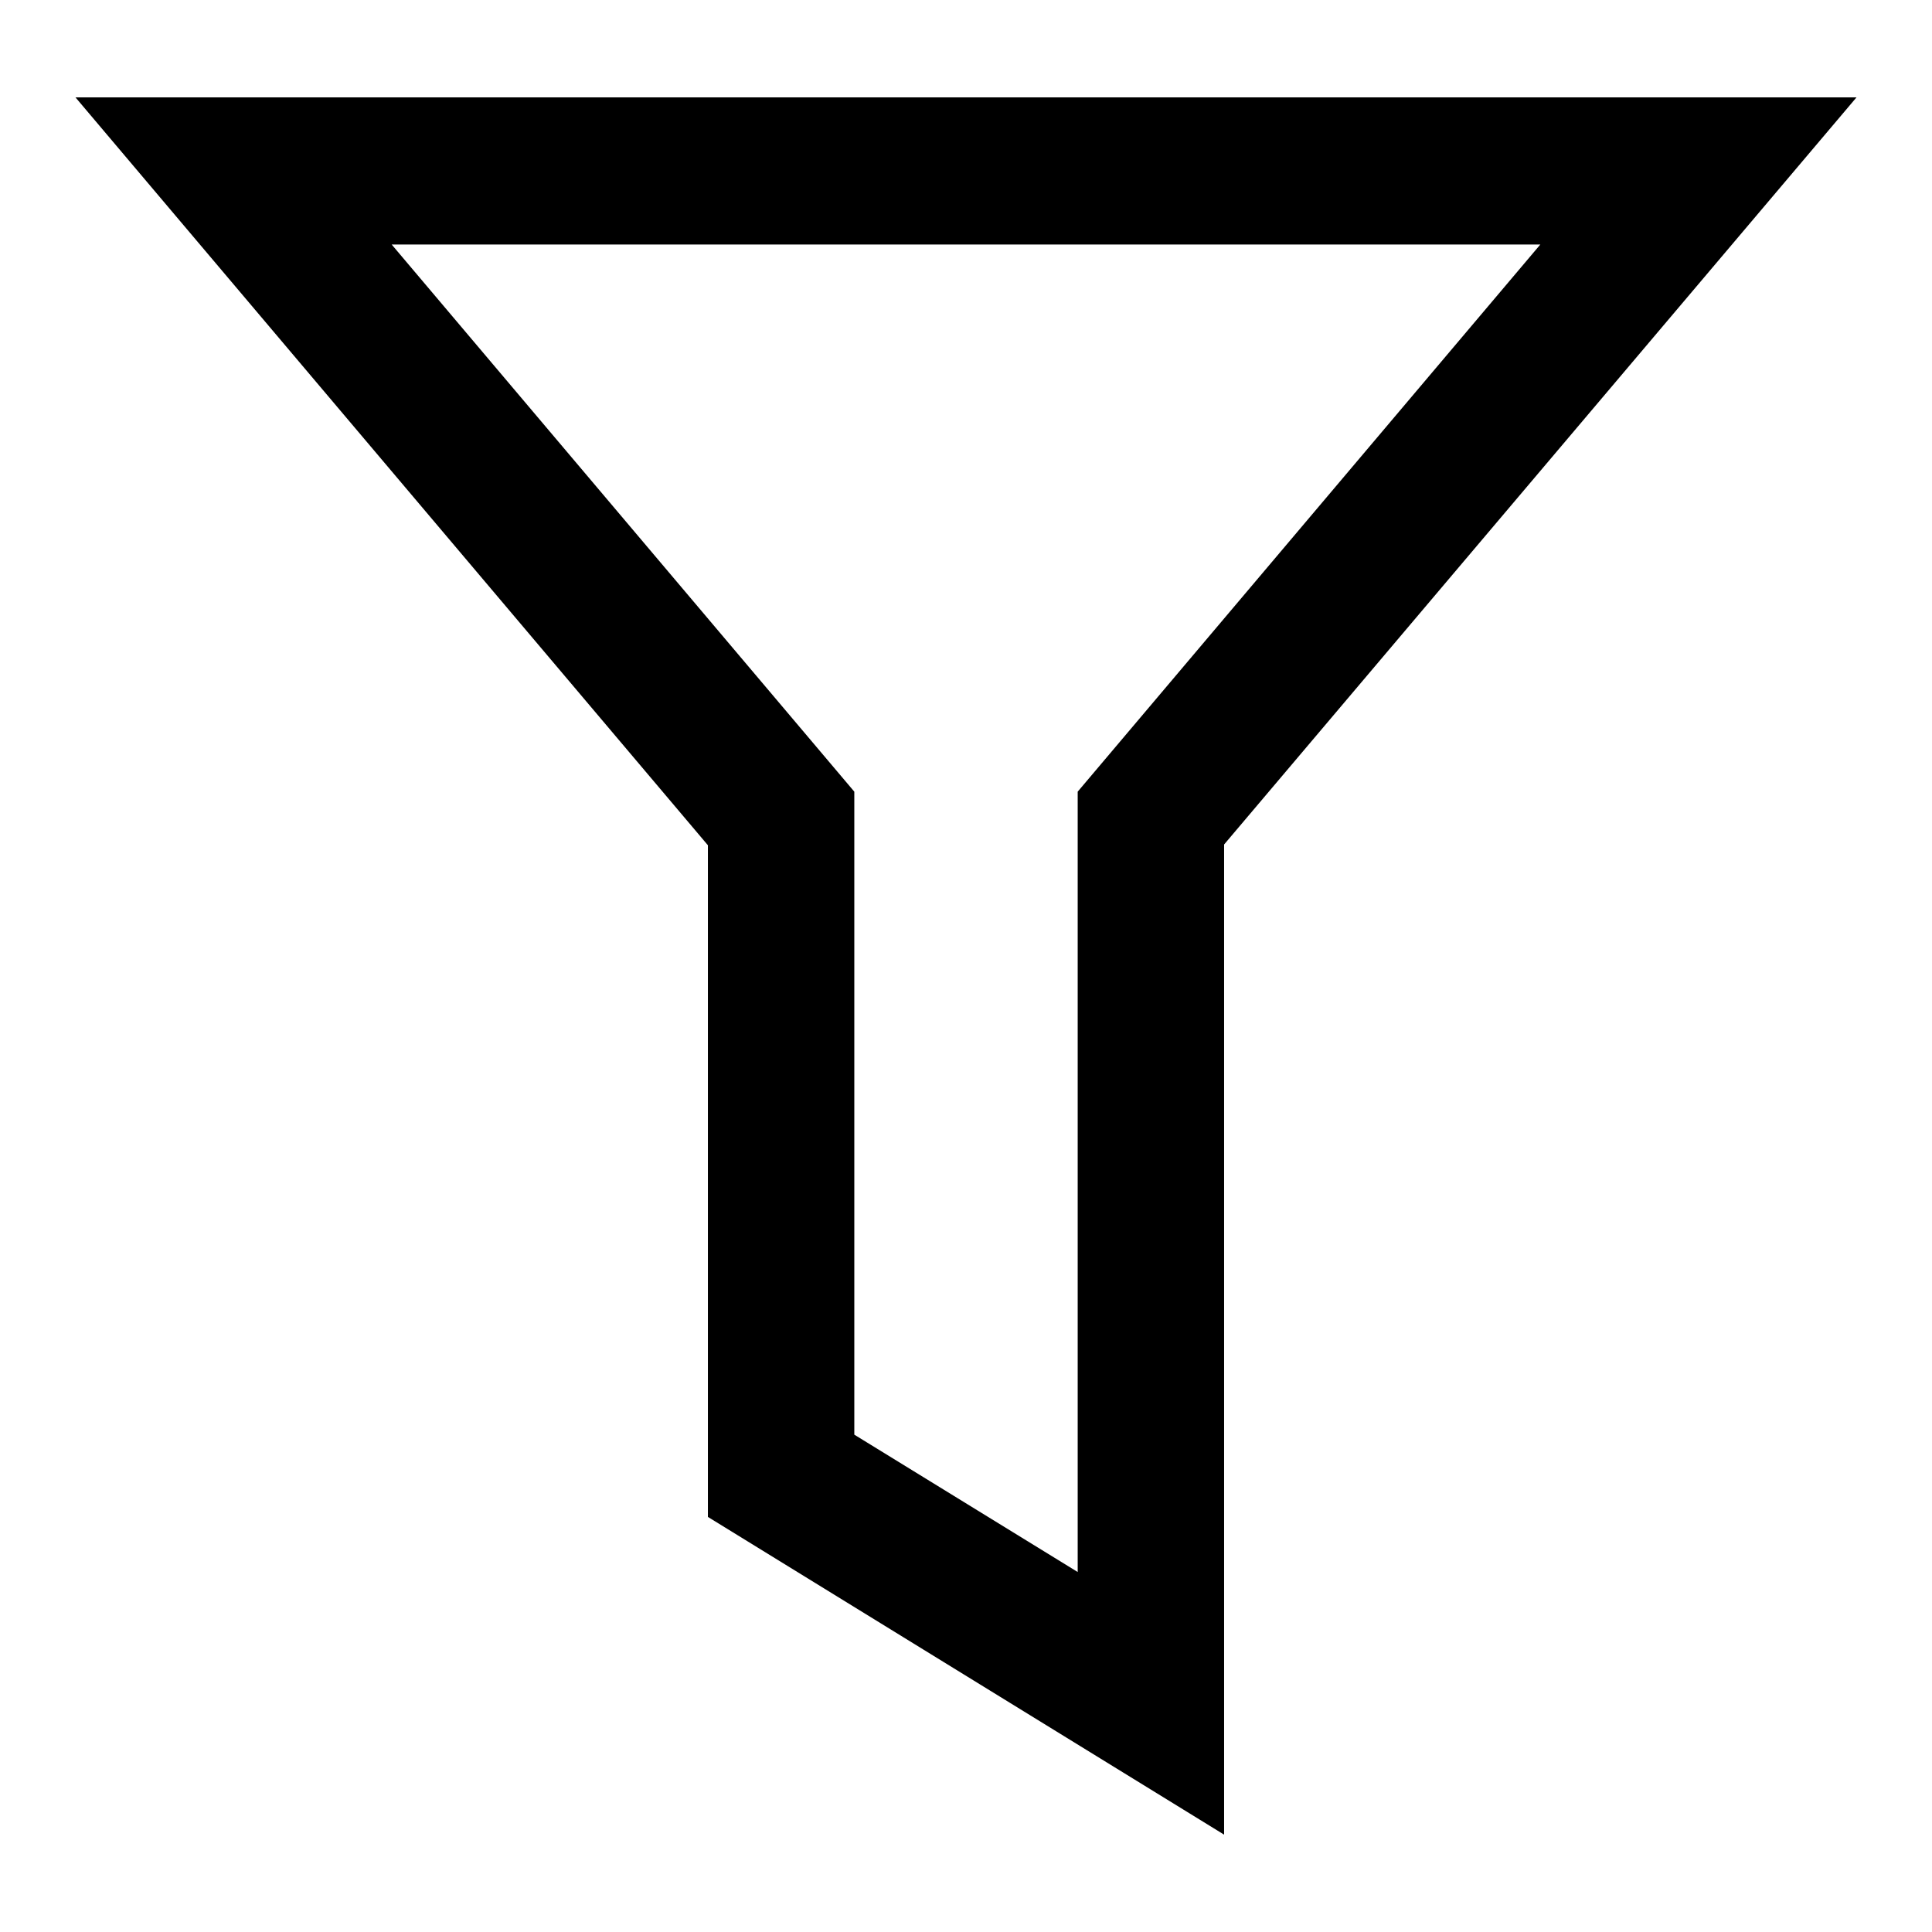 <?xml version="1.0" encoding="utf-8"?>
<!-- Svg Vector Icons : http://www.onlinewebfonts.com/icon -->
<!DOCTYPE svg PUBLIC "-//W3C//DTD SVG 1.1//EN" "http://www.w3.org/Graphics/SVG/1.1/DTD/svg11.dtd">
<svg version="1.1" xmlns="http://www.w3.org/2000/svg" xmlns:xlink="http://www.w3.org/1999/xlink" x="0px" y="0px" viewBox="0 0 256 256" enable-background="new 0 0 256 256" xml:space="preserve">
<g> <path fill="#000000" d="M162.2,243.1l-68.4-42.1v-89L10,12.9h236l-83.8,99V243.1z M113.2,190.1l29.6,18.2V104.9l61.3-72.5H51.9 l61.3,72.5V190.1z"/></g>
</svg>